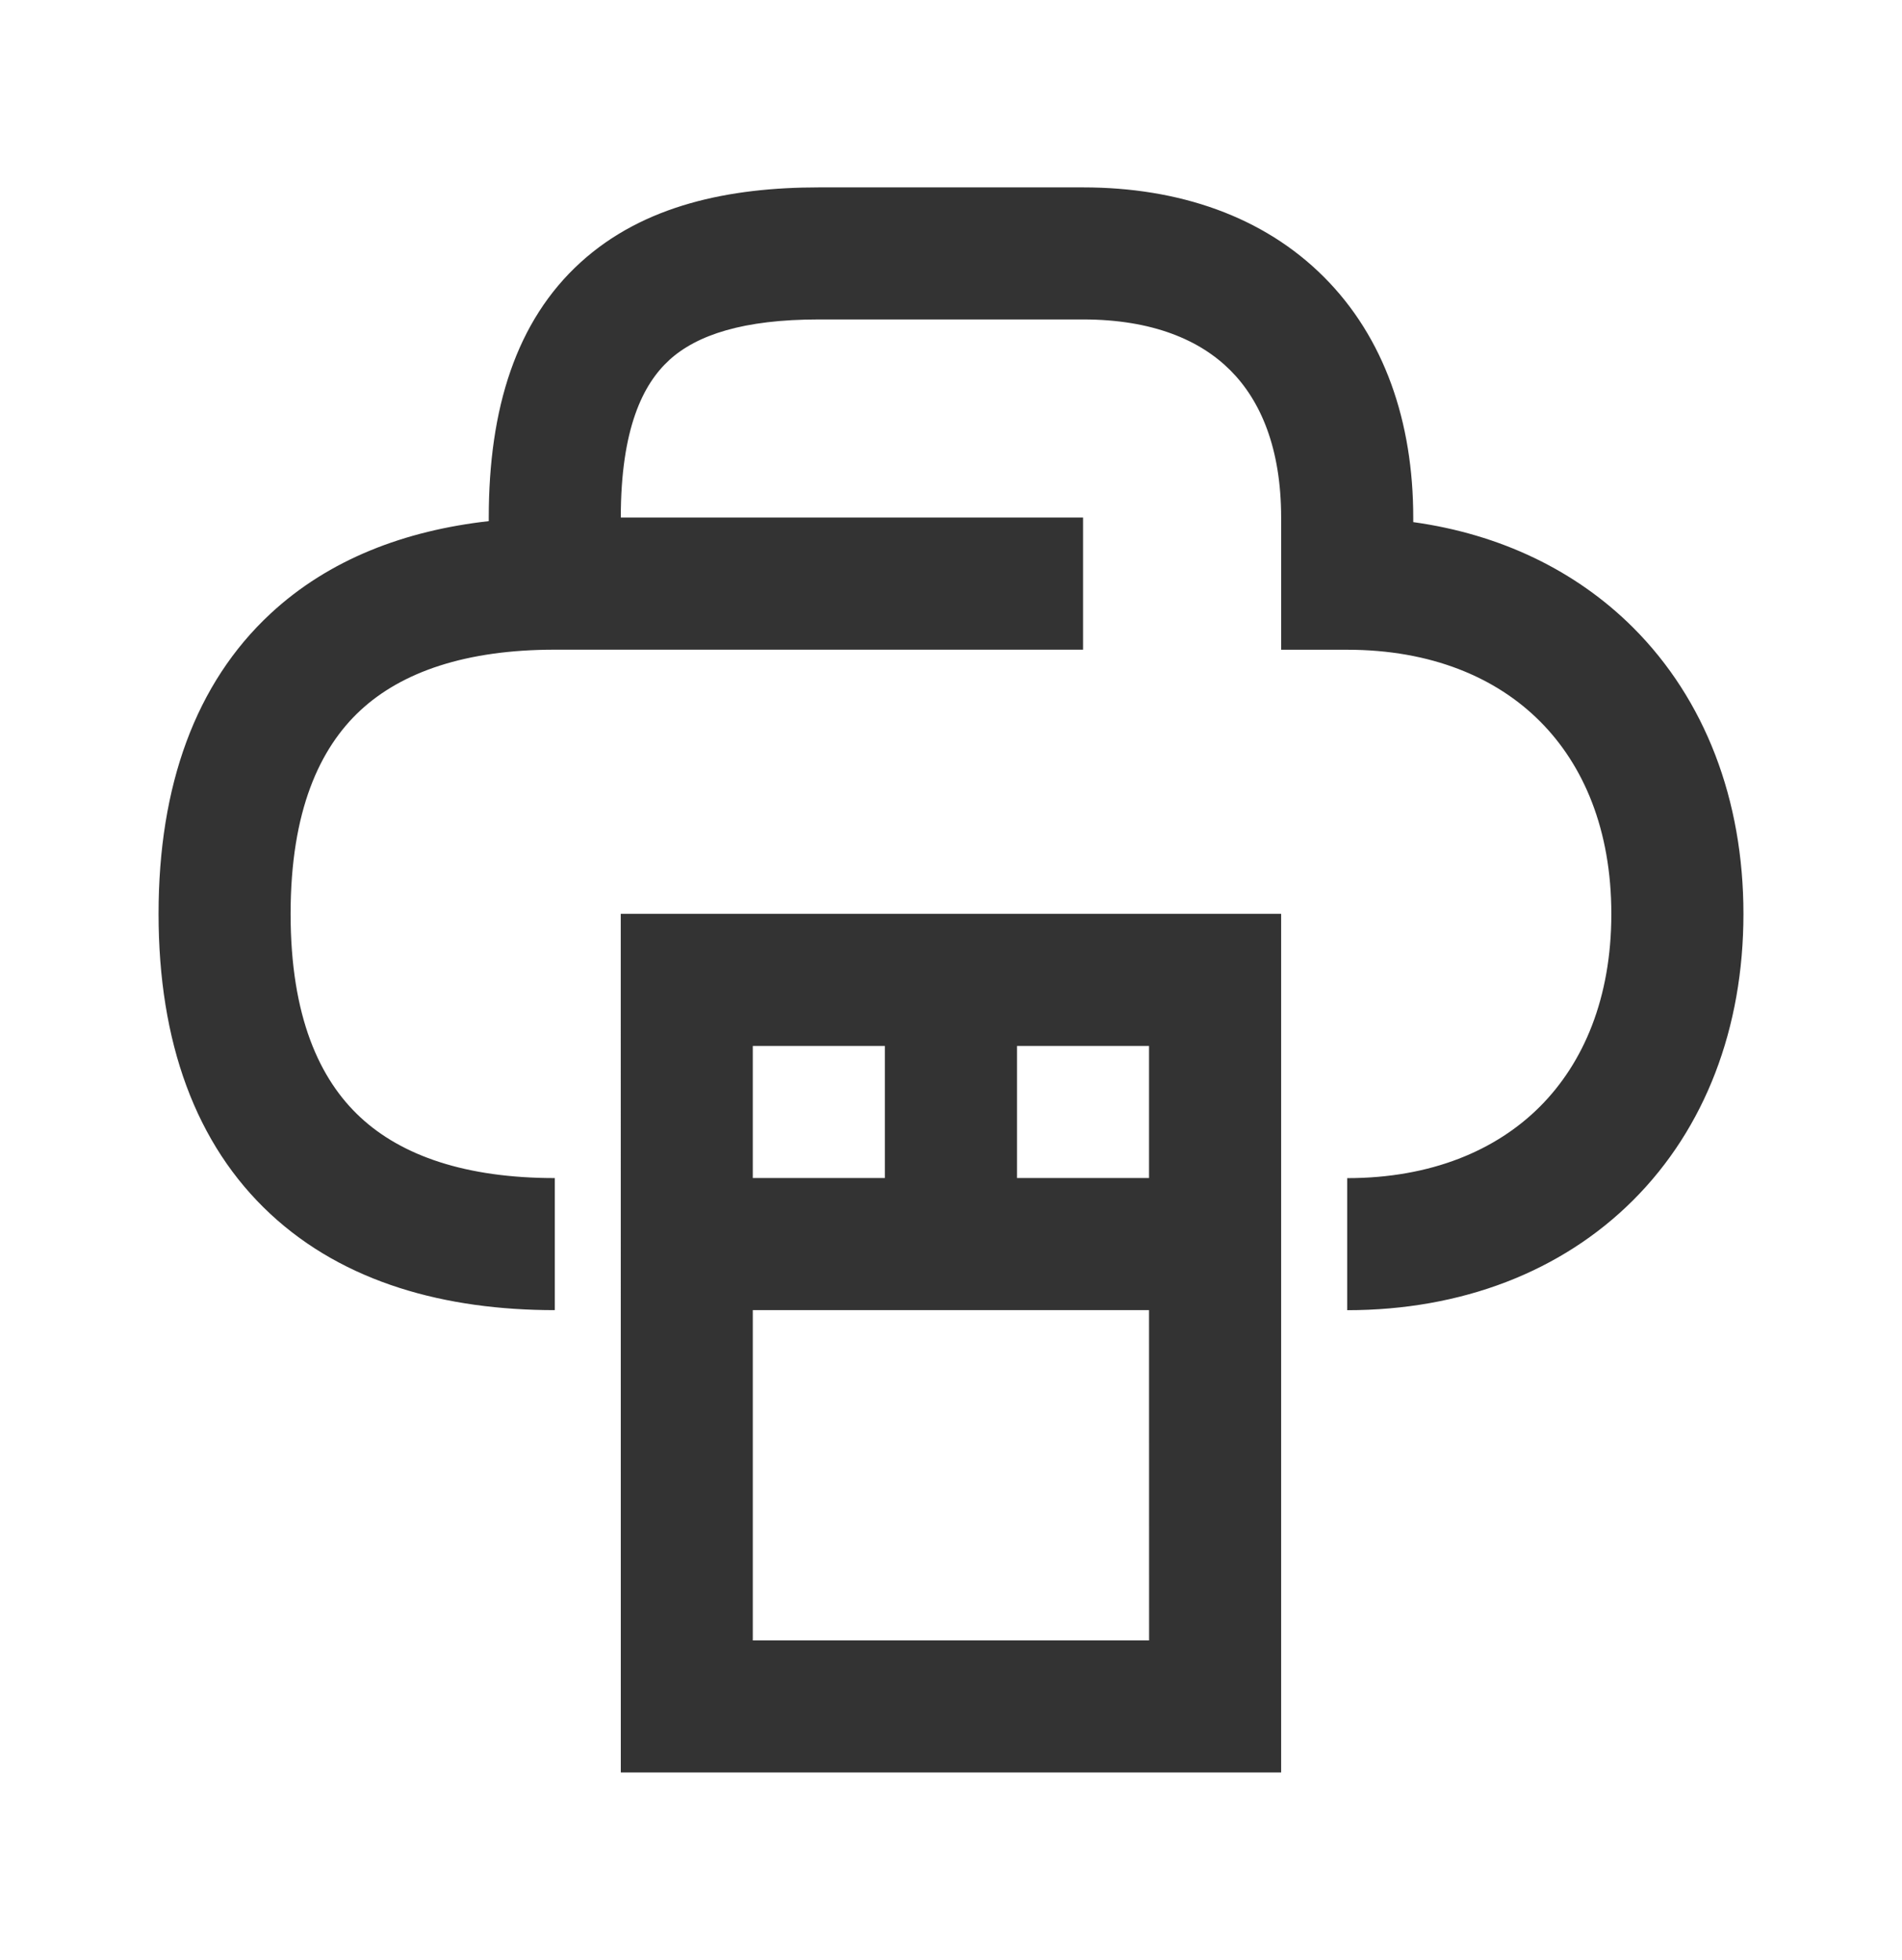 <svg xmlns="http://www.w3.org/2000/svg" width="33" height="34" fill="none"><path fill="#333" fill-rule="evenodd" d="M11.613 6.246c-.458.417-.842 1.19-.842 2.733h8.02v2.292H9.626c-1.543 0-2.654.386-3.374 1.054-.705.655-1.21 1.742-1.21 3.53 0 1.786.505 2.874 1.21 3.528.72.669 1.83 1.055 3.374 1.055v2.291c-1.894 0-3.648-.473-4.933-1.667-1.3-1.207-1.942-2.984-1.942-5.208 0-2.223.641-4 1.942-5.208 1.021-.948 2.338-1.442 3.787-1.605V8.98c0-1.894.475-3.412 1.593-4.428 1.095-.996 2.585-1.301 4.136-1.301h4.584c1.662 0 3.126.503 4.176 1.553S24.52 7.317 24.52 8.98v.078c1.502.208 2.818.834 3.818 1.833 1.246 1.247 1.911 2.985 1.911 4.964s-.665 3.718-1.911 4.964-2.985 1.911-4.964 1.911v-2.291c1.458 0 2.585-.482 3.343-1.24.76-.76 1.24-1.886 1.24-3.344s-.48-2.584-1.24-3.343c-.758-.759-1.885-1.24-3.343-1.24h-1.146V8.979c0-1.202-.356-2.03-.882-2.555-.525-.526-1.353-.882-2.555-.882h-4.584c-1.312 0-2.115.268-2.595.704m-.842 9.608h11.458V30.75H10.771zm2.291 2.292v2.291h2.292v-2.291zm4.584 0v2.291h2.291v-2.291zm2.291 4.583h-6.875v5.73h6.876z" clip-rule="evenodd"/></svg>